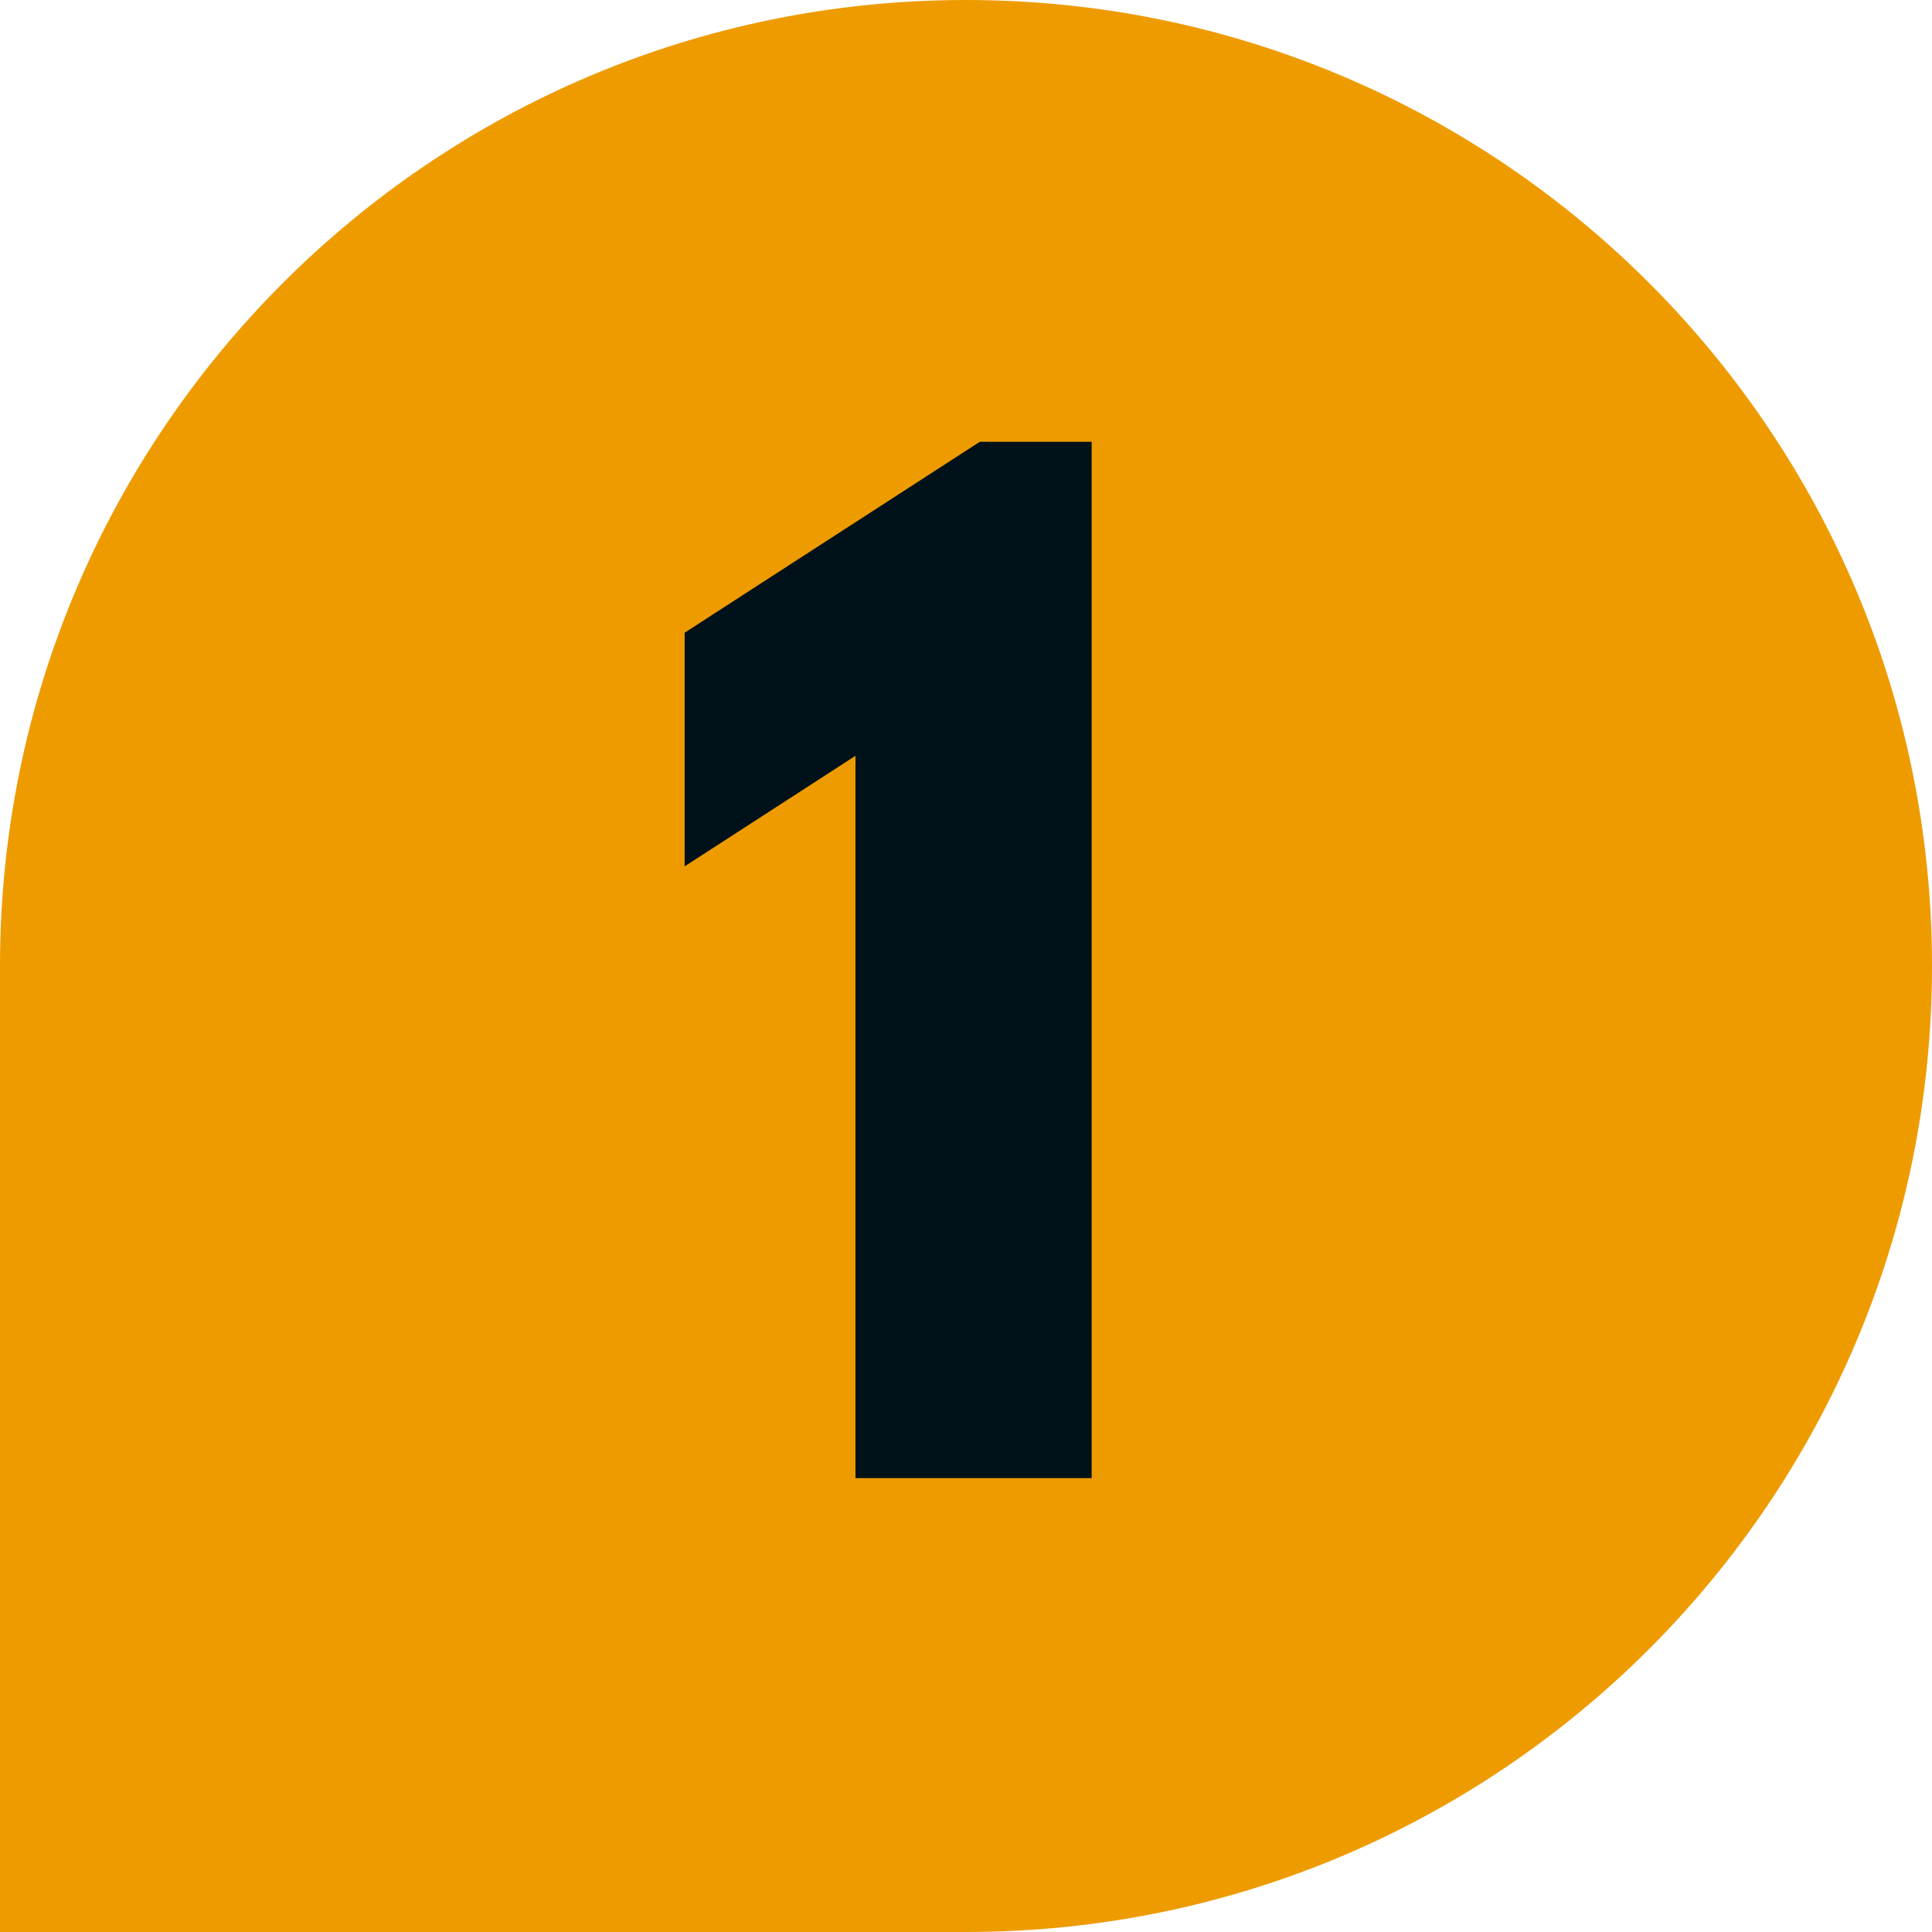 <svg xmlns="http://www.w3.org/2000/svg" xmlns:xlink="http://www.w3.org/1999/xlink" width="500" zoomAndPan="magnify" viewBox="0 0 375 375" height="500" preserveAspectRatio="xMidYMid meet" version="1.0"><defs><g/><clipPath id="7e01f5a39a"><path d="M 187.5 0 C 83.945 0 0 83.945 0 187.5 C 0 291.055 83.945 375 187.5 375 C 291.055 375 375 291.055 375 187.5 C 375 83.945 291.055 0 187.5 0 Z M 187.5 0 " clip-rule="nonzero"/></clipPath><clipPath id="c0336f88f6"><path d="M 0 187.5 L 187.5 187.5 L 187.5 375 L 0 375 Z M 0 187.5 " clip-rule="nonzero"/></clipPath></defs><g clip-path="url(#7e01f5a39a)"><rect x="-37.5" width="450" fill="#ee9b00" y="-37.5" height="450" fill-opacity="1"/></g><g clip-path="url(#c0336f88f6)"><path fill="#ee9b00" d="M 0 187.5 L 187.5 187.5 L 187.5 375 L 0 375 Z M 0 187.5 " fill-opacity="1" fill-rule="nonzero"/></g><g fill="#001119" fill-opacity="1"><g transform="translate(125.809, 286.905)"><g><path d="M 7.078 -118.75 L 7.078 -164.094 L 64.375 -201.156 L 86.078 -201.156 L 86.078 0 L 40.234 0 L 40.234 -140.203 Z M 7.078 -118.75 "/></g></g></g></svg>